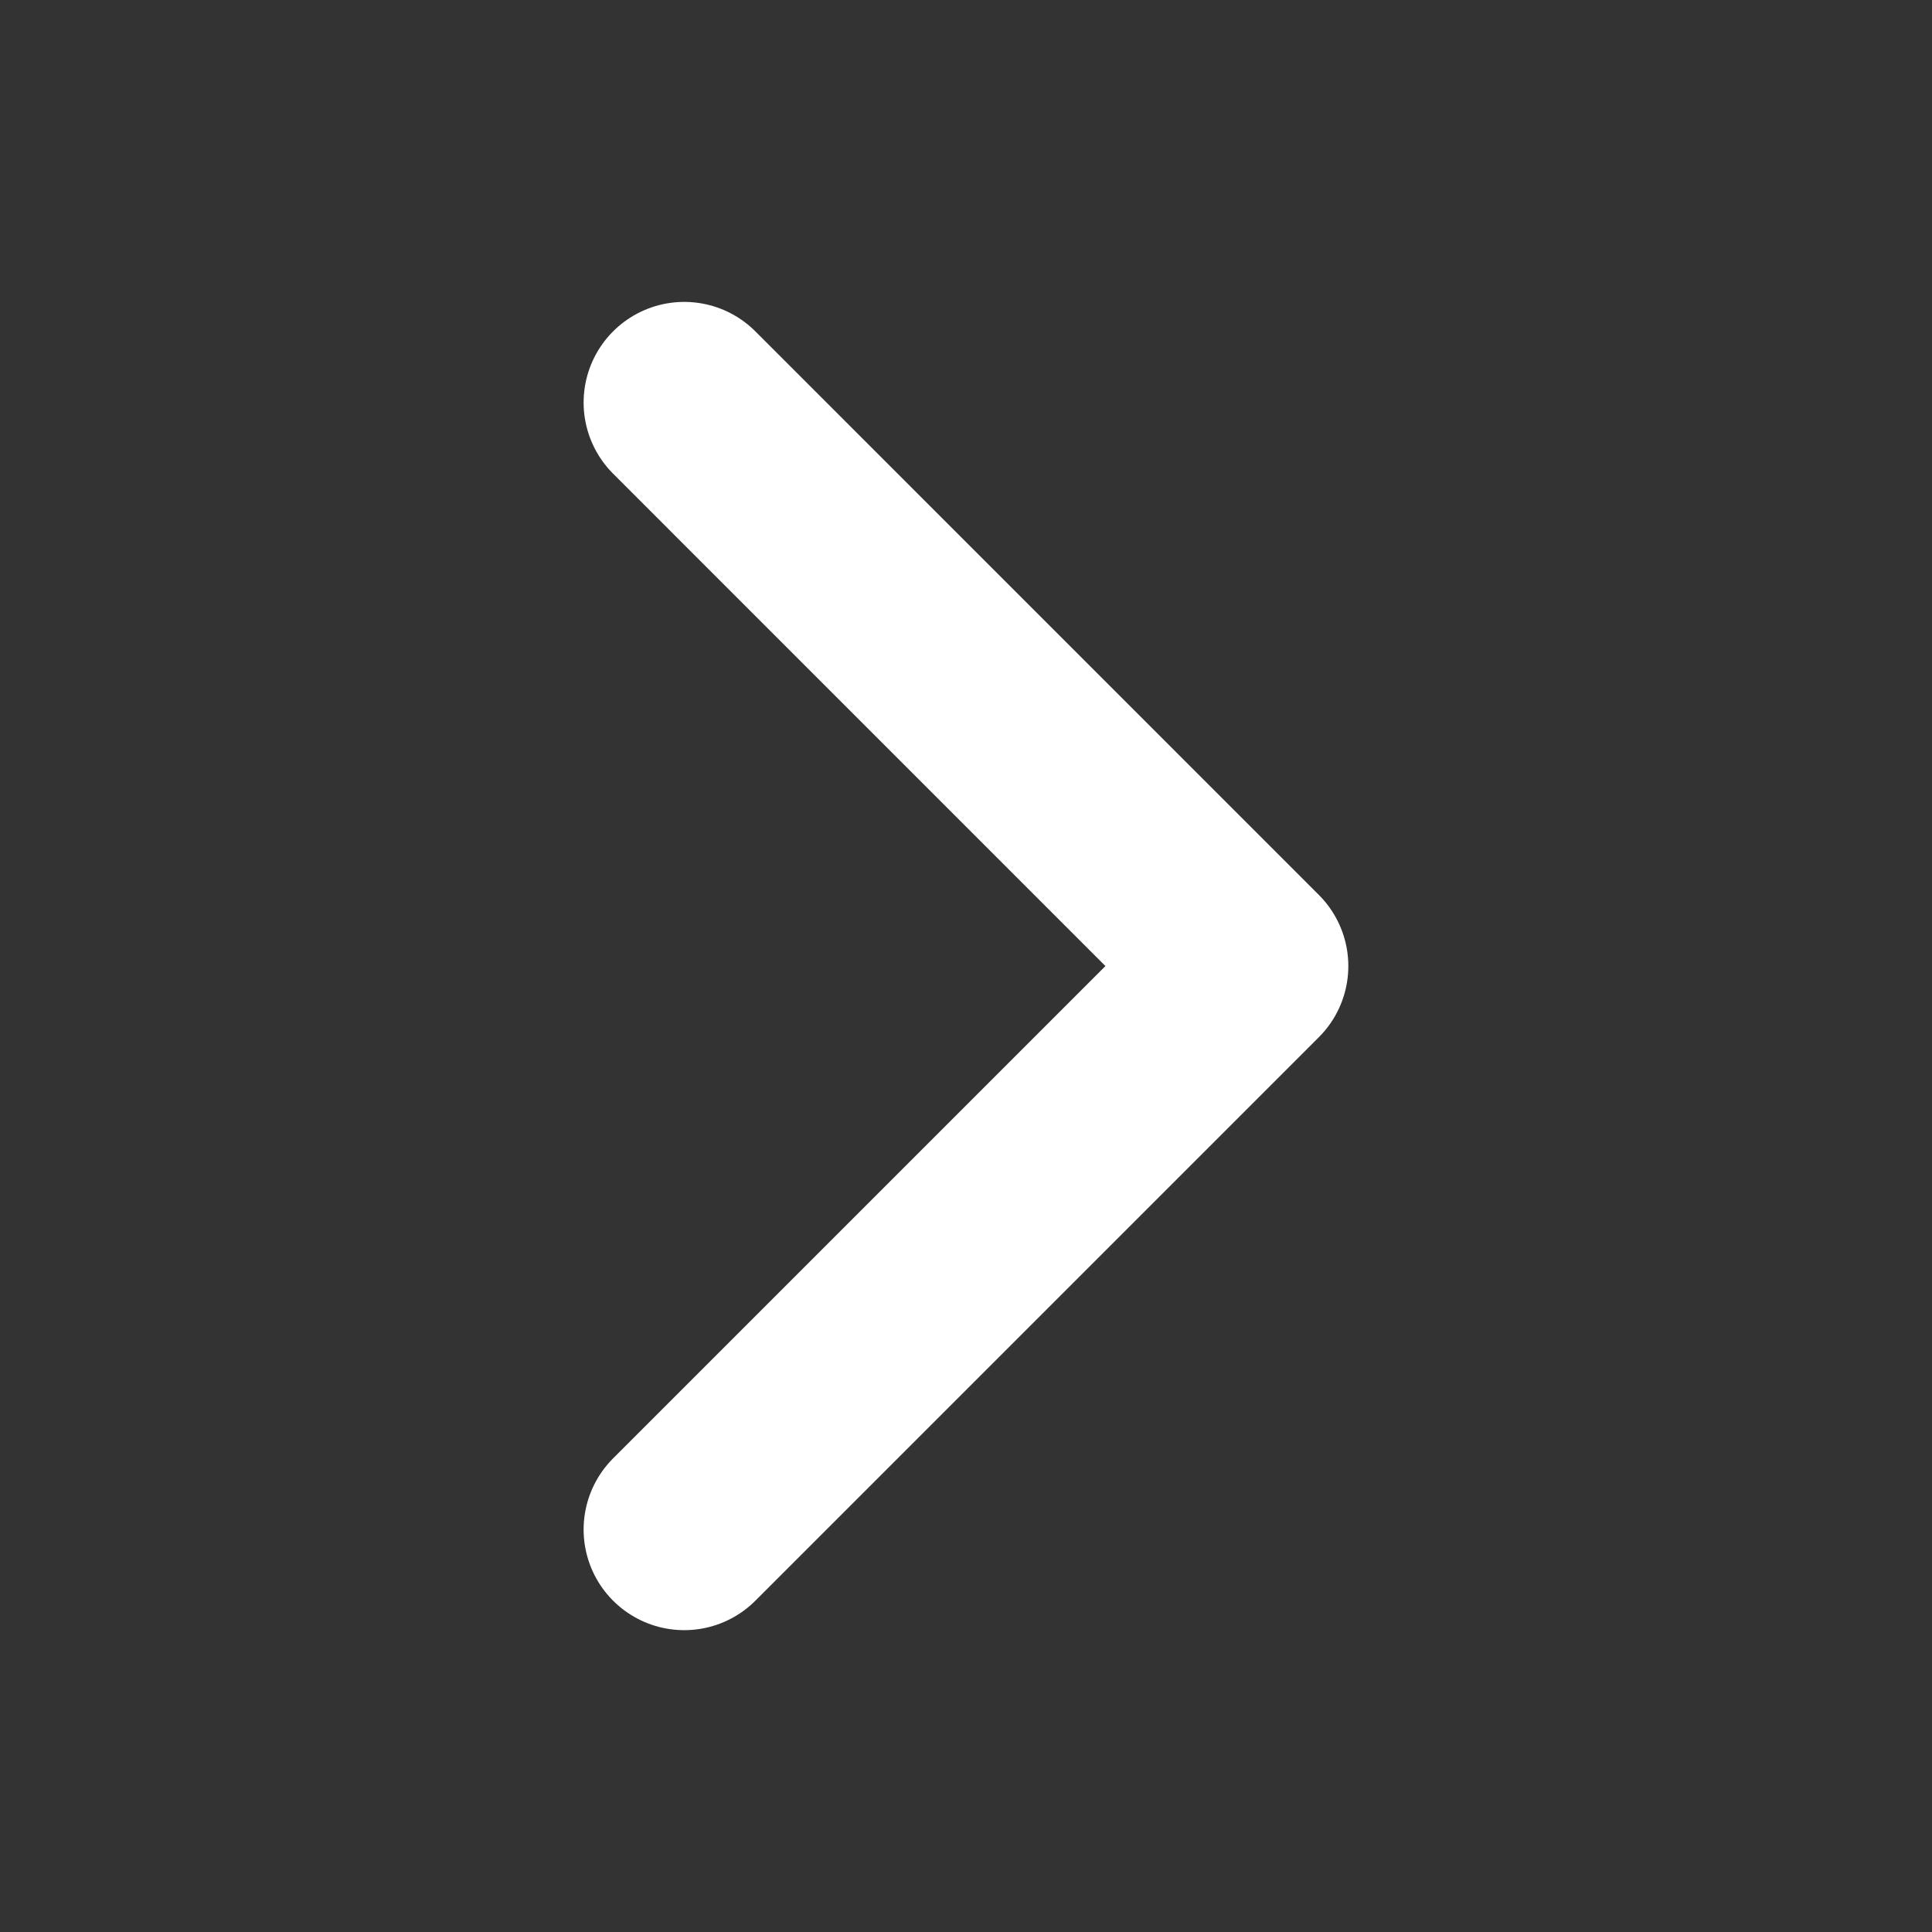 <svg width="32" height="32" viewBox="0 0 32 32" fill="none" xmlns="http://www.w3.org/2000/svg">
<rect x="0" y="0" width="32" height="32" fill="#333333" stroke="none"/>
<path d="M11.333 6.667L20.666 16.001L11.333 25.334" stroke="white" stroke-width="3.333" stroke-linecap="round" stroke-linejoin="round"/>
</svg>
